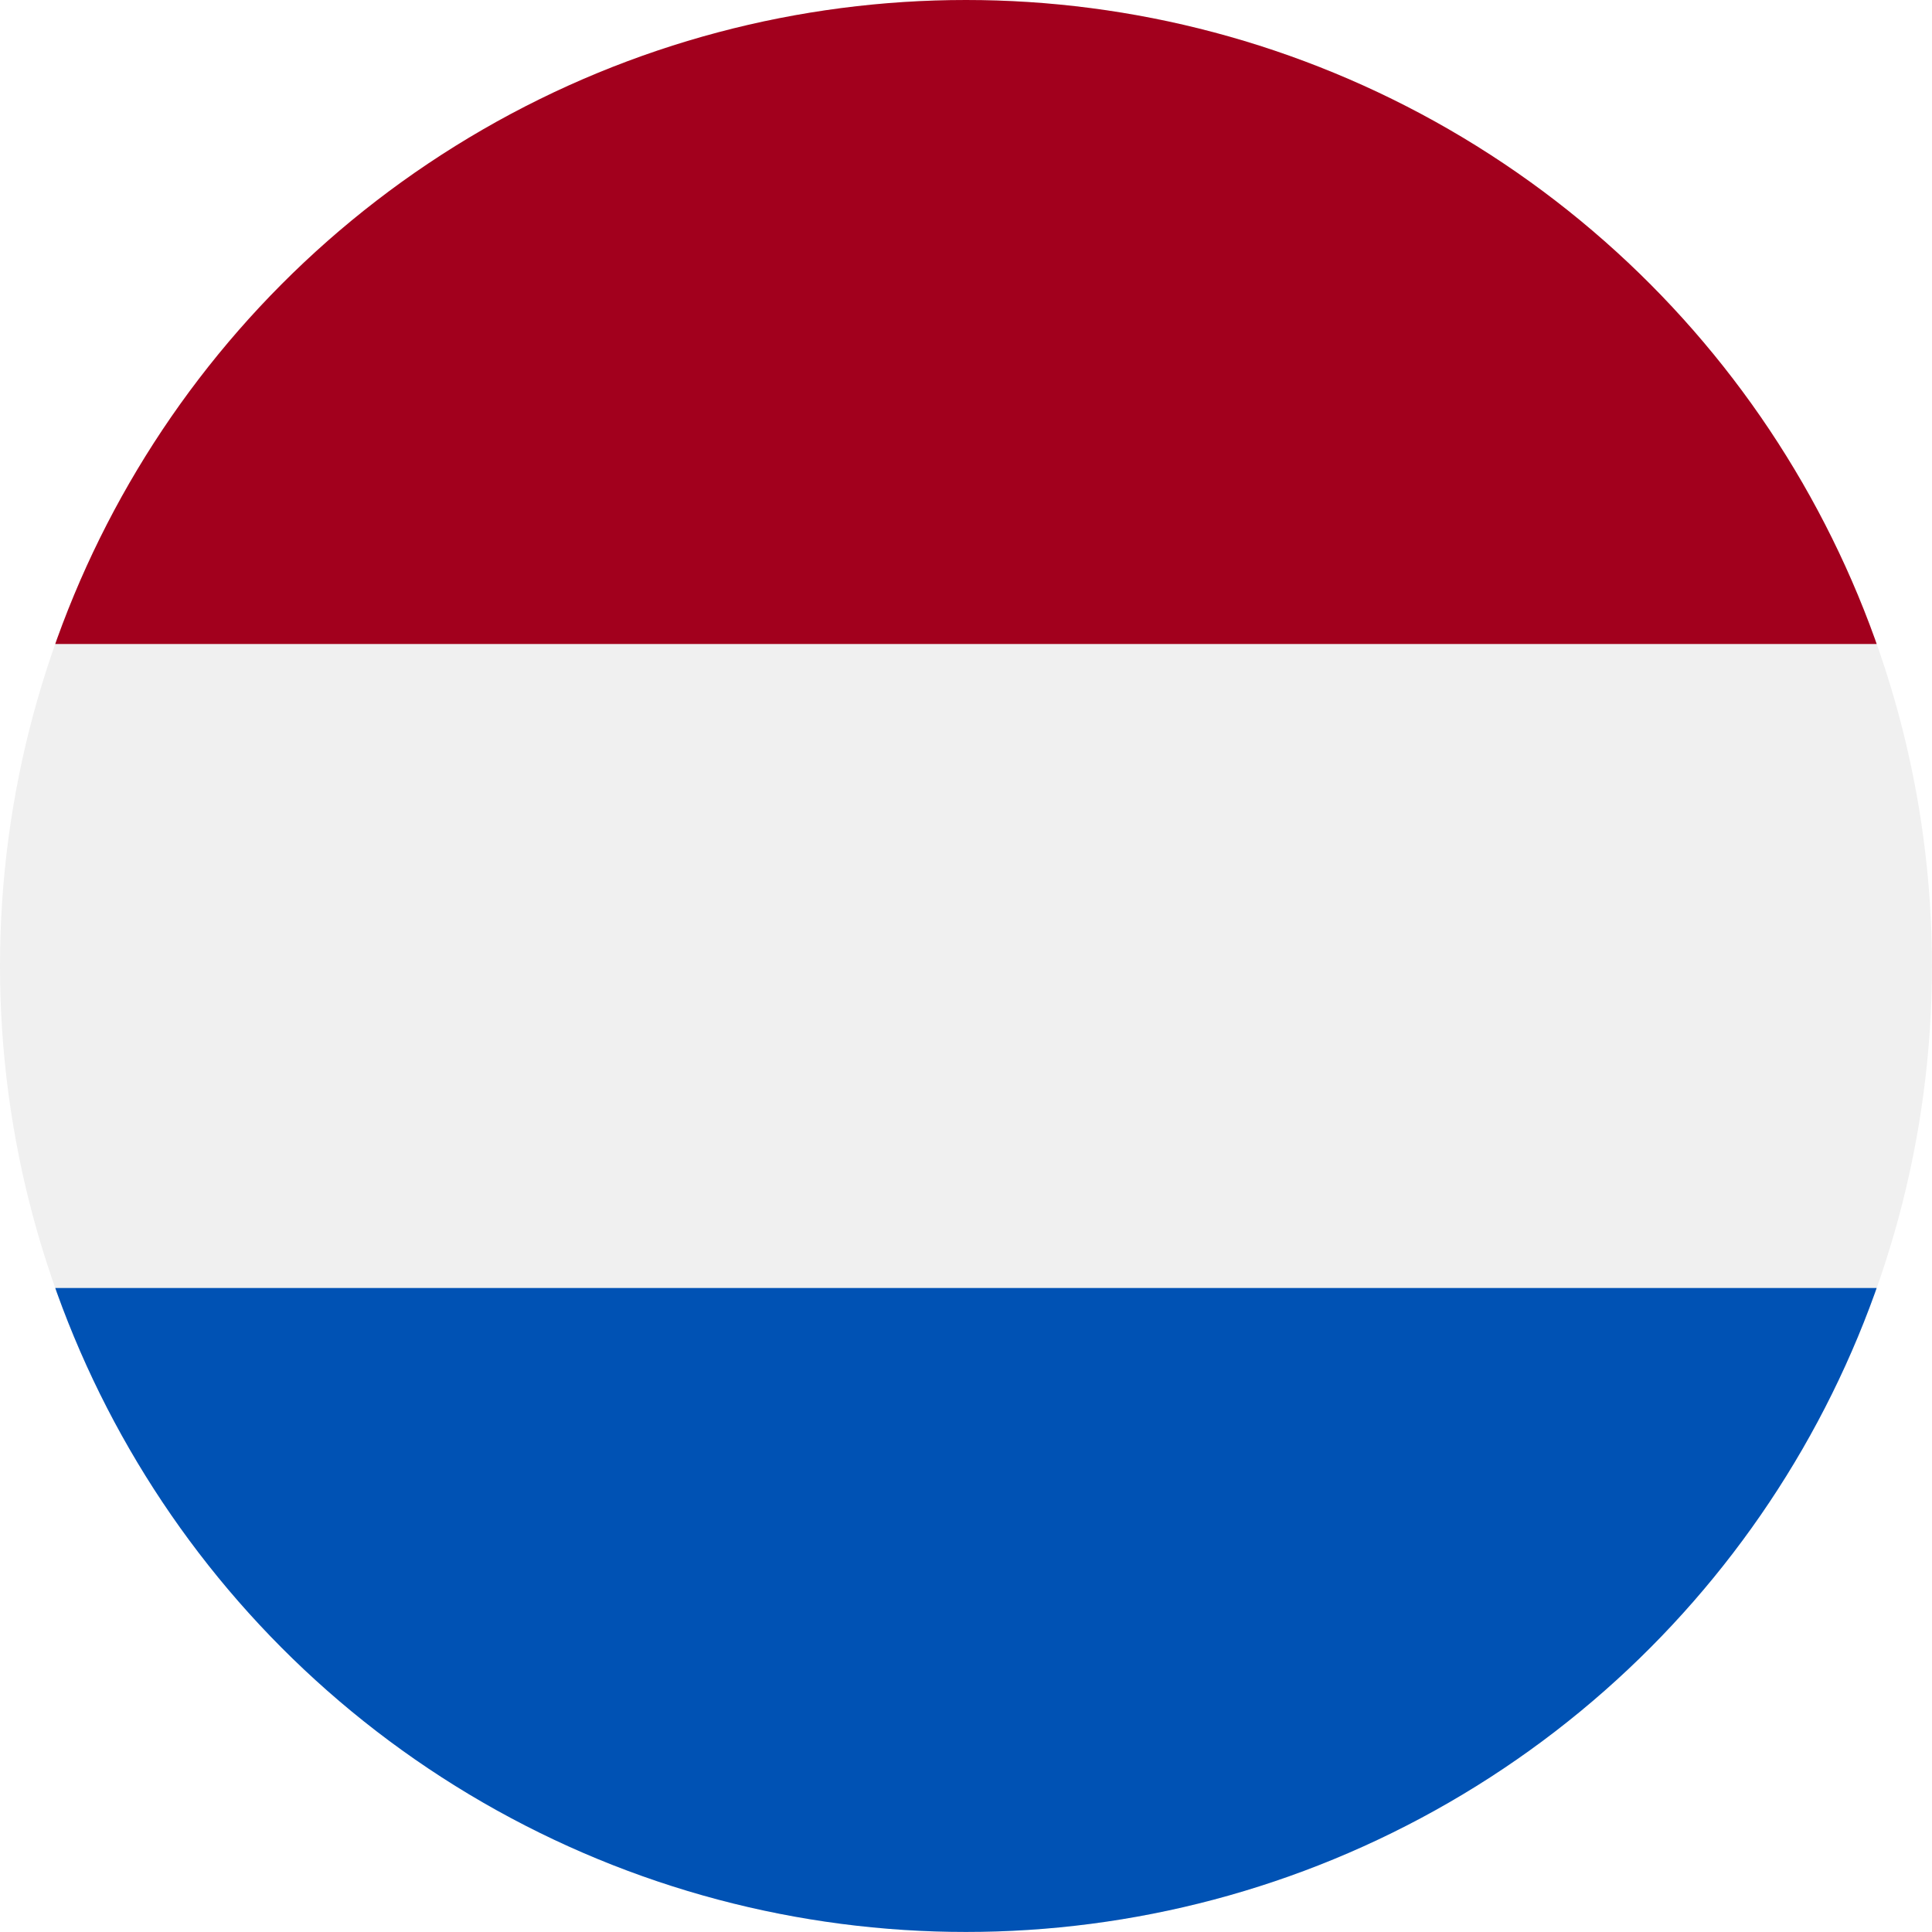 <?xml version="1.0" encoding="UTF-8"?> <svg xmlns="http://www.w3.org/2000/svg" xmlns:xlink="http://www.w3.org/1999/xlink" id="Ebene_1" version="1.1" viewBox="0 0 341.33 341.33"><defs><style> .st0 { fill: none; } .st1 { fill: #0052b4; } .st2 { fill: #a2001d; } .st3 { fill: #f0f0f0; } .st4 { clip-path: url(#clippath); } </style><clipPath id="clippath"><circle class="st0" cx="170.66" cy="170.66" r="170.66"></circle></clipPath></defs><g class="st4"><g><path class="st3" d="M0,0h341.33v341.33H0V0Z"></path><path class="st2" d="M0,0h341.33v113.78H0V0Z"></path><path class="st1" d="M0,227.55h341.33v113.77H0v-113.77Z"></path></g></g></svg> 
